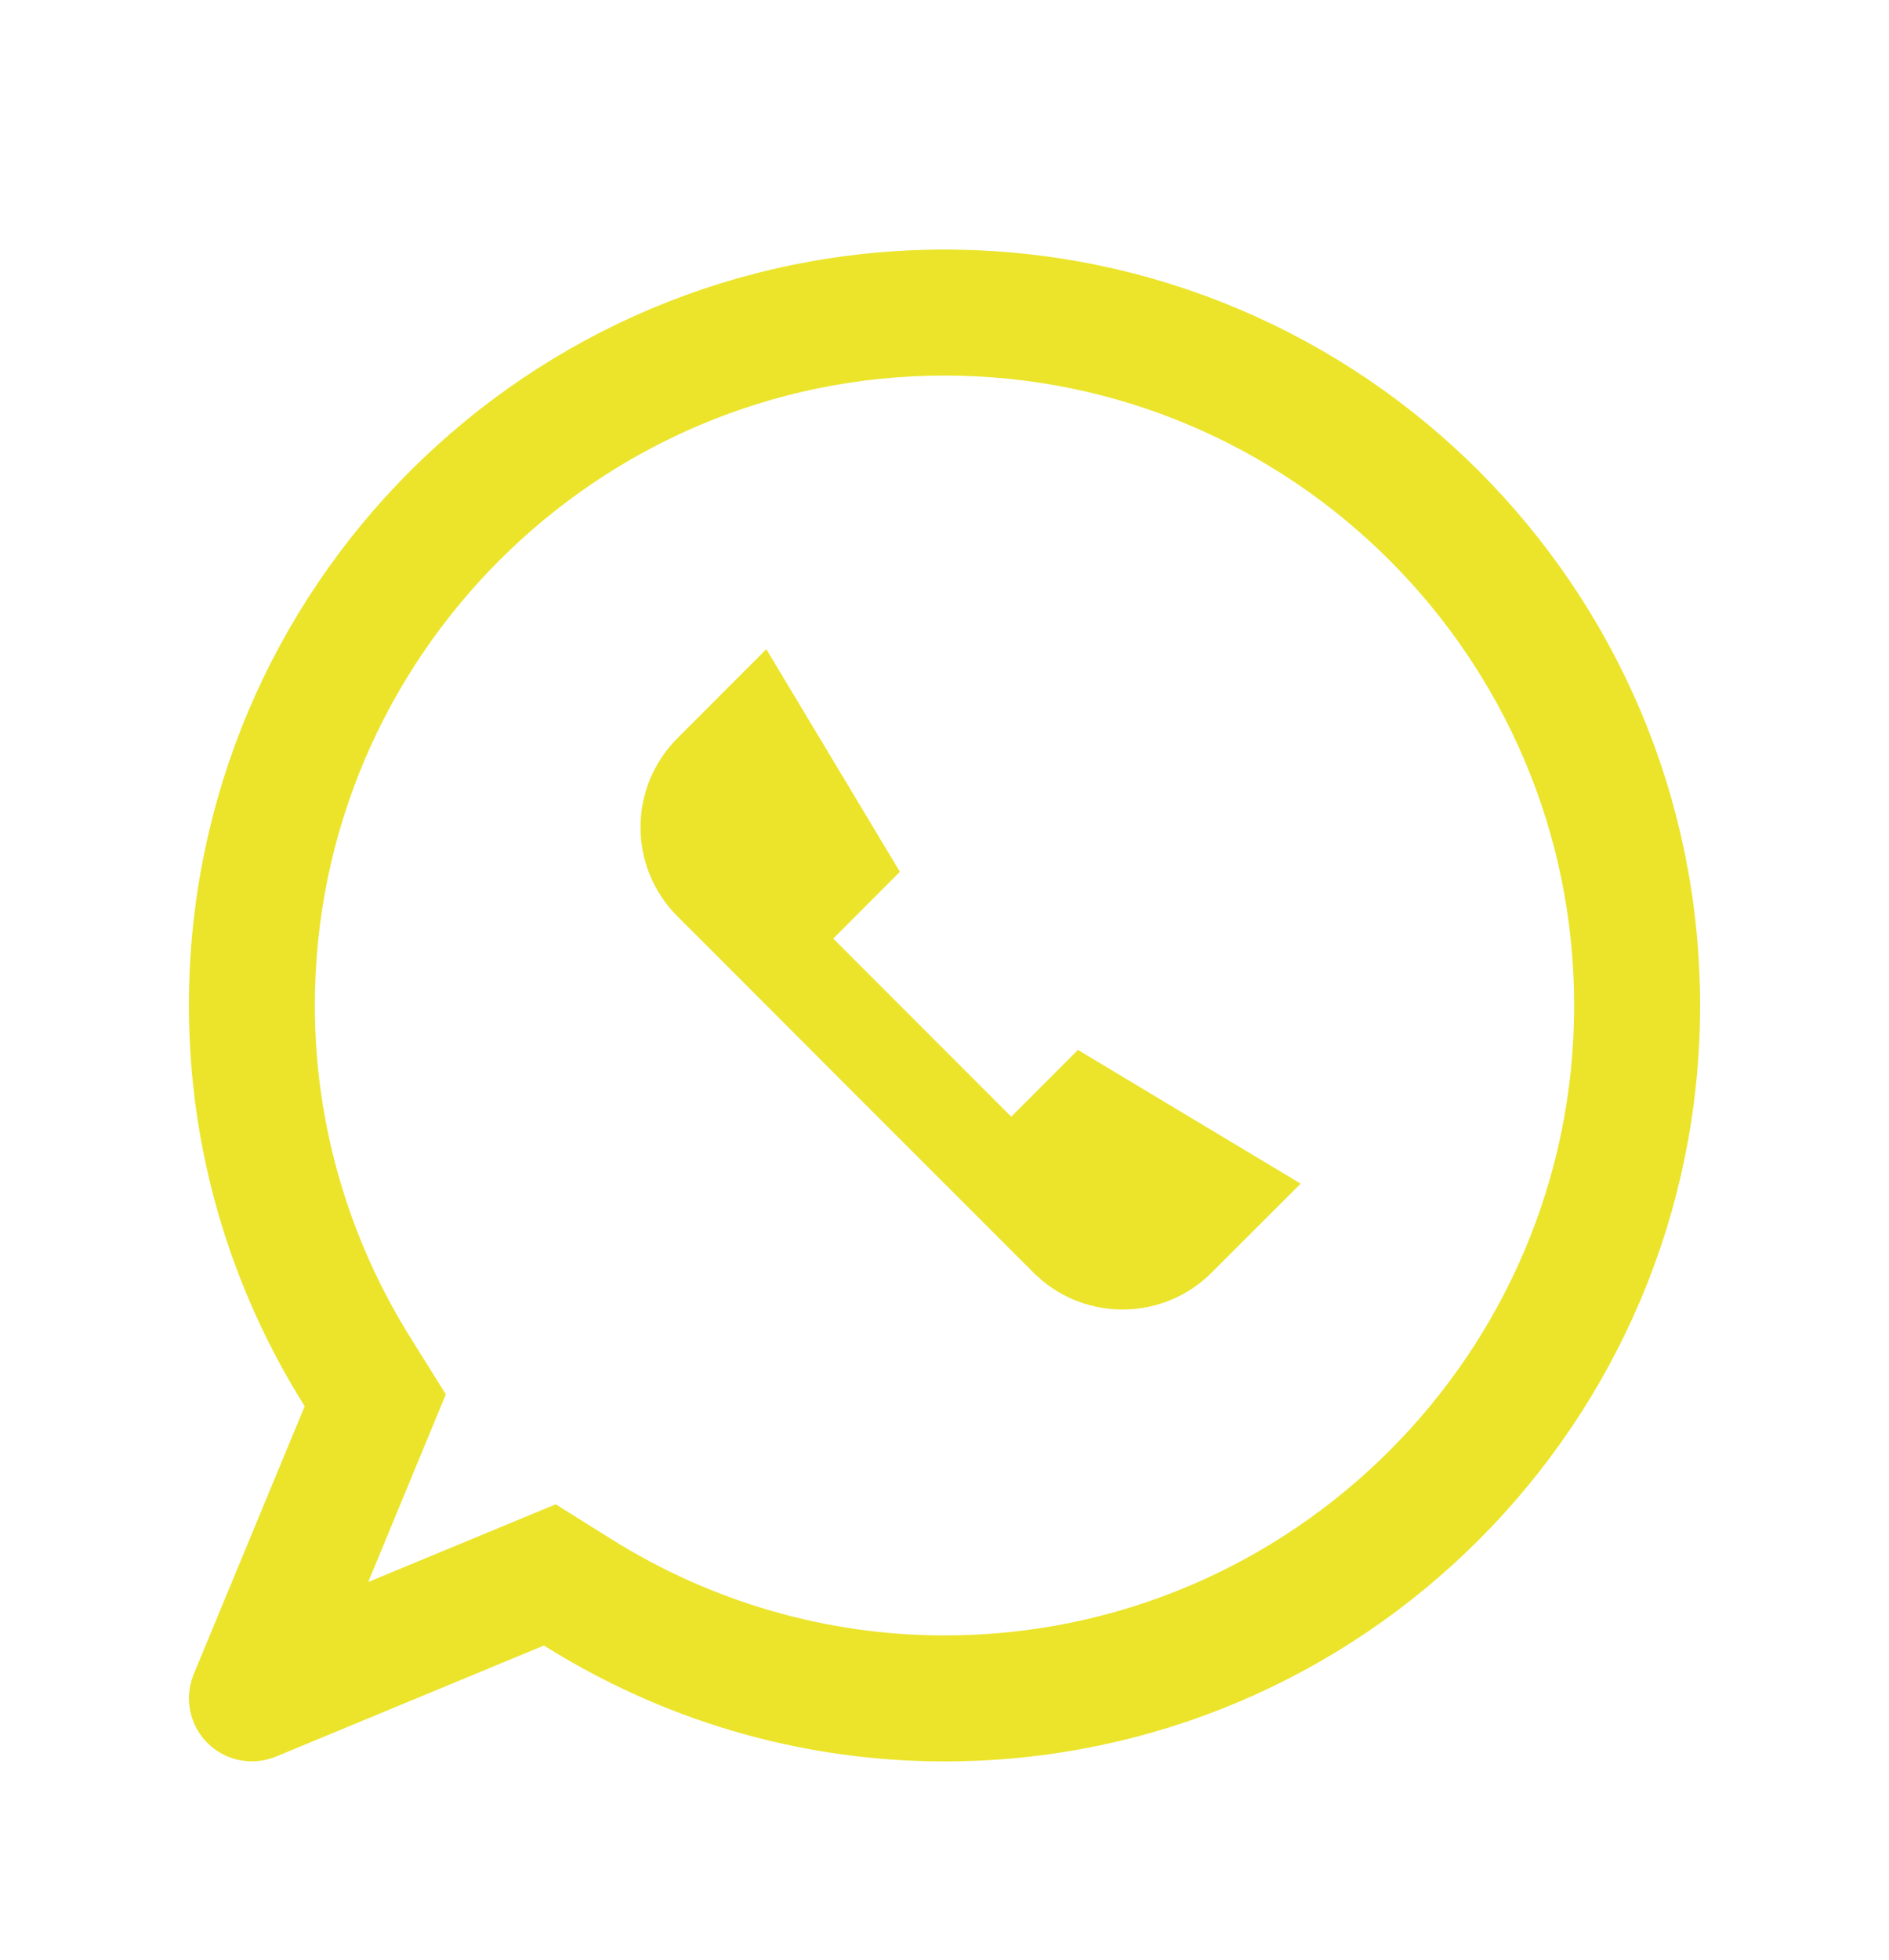 <svg width="27" height="28" viewBox="0 0 27 28" fill="none" xmlns="http://www.w3.org/2000/svg">
<path d="M13.5 4.066C19.188 4.066 23.8 8.677 23.8 14.365C23.8 20.053 19.187 24.667 13.5 24.667C11.493 24.667 9.626 24.083 8.041 23.088L7.822 22.95L7.584 23.049L3.754 24.636C3.658 24.675 3.549 24.678 3.446 24.636C3.242 24.549 3.147 24.317 3.23 24.114L4.817 20.283L4.916 20.045L4.778 19.826C3.783 18.241 3.2 16.373 3.2 14.365C3.2 8.677 7.812 4.067 13.5 4.066ZM13.5 4.866C8.262 4.866 4 9.127 4 14.365C4 16.142 4.503 17.883 5.456 19.399L5.812 19.969L4.801 22.413L4.339 23.528L5.454 23.066L7.896 22.054L8.466 22.411C9.982 23.362 11.723 23.867 13.5 23.867C18.739 23.867 23 19.604 23 14.365C23 9.127 18.738 4.866 13.5 4.866Z" fill="#4EAA97" stroke="#EBE42B"/>
<path d="M12.233 12.379L11.556 13.057L11.202 13.411L11.556 13.764L14.1 16.309L14.453 16.664L14.807 16.31L15.485 15.631L17.784 17.011L16.965 17.829L16.964 17.83C16.49 18.305 15.736 18.336 15.224 17.919L15.125 17.83L15.11 17.815C15.101 17.806 15.087 17.791 15.068 17.772C15.031 17.735 14.976 17.681 14.906 17.611C14.767 17.472 14.569 17.273 14.33 17.034C13.853 16.557 13.216 15.921 12.58 15.285C11.969 14.674 11.359 14.063 10.889 13.592H10.89L10.036 12.739C9.528 12.231 9.528 11.409 10.036 10.901L10.854 10.082L12.233 12.379Z" fill="#EBE42B" stroke="#EBE42B"/>
</svg>
